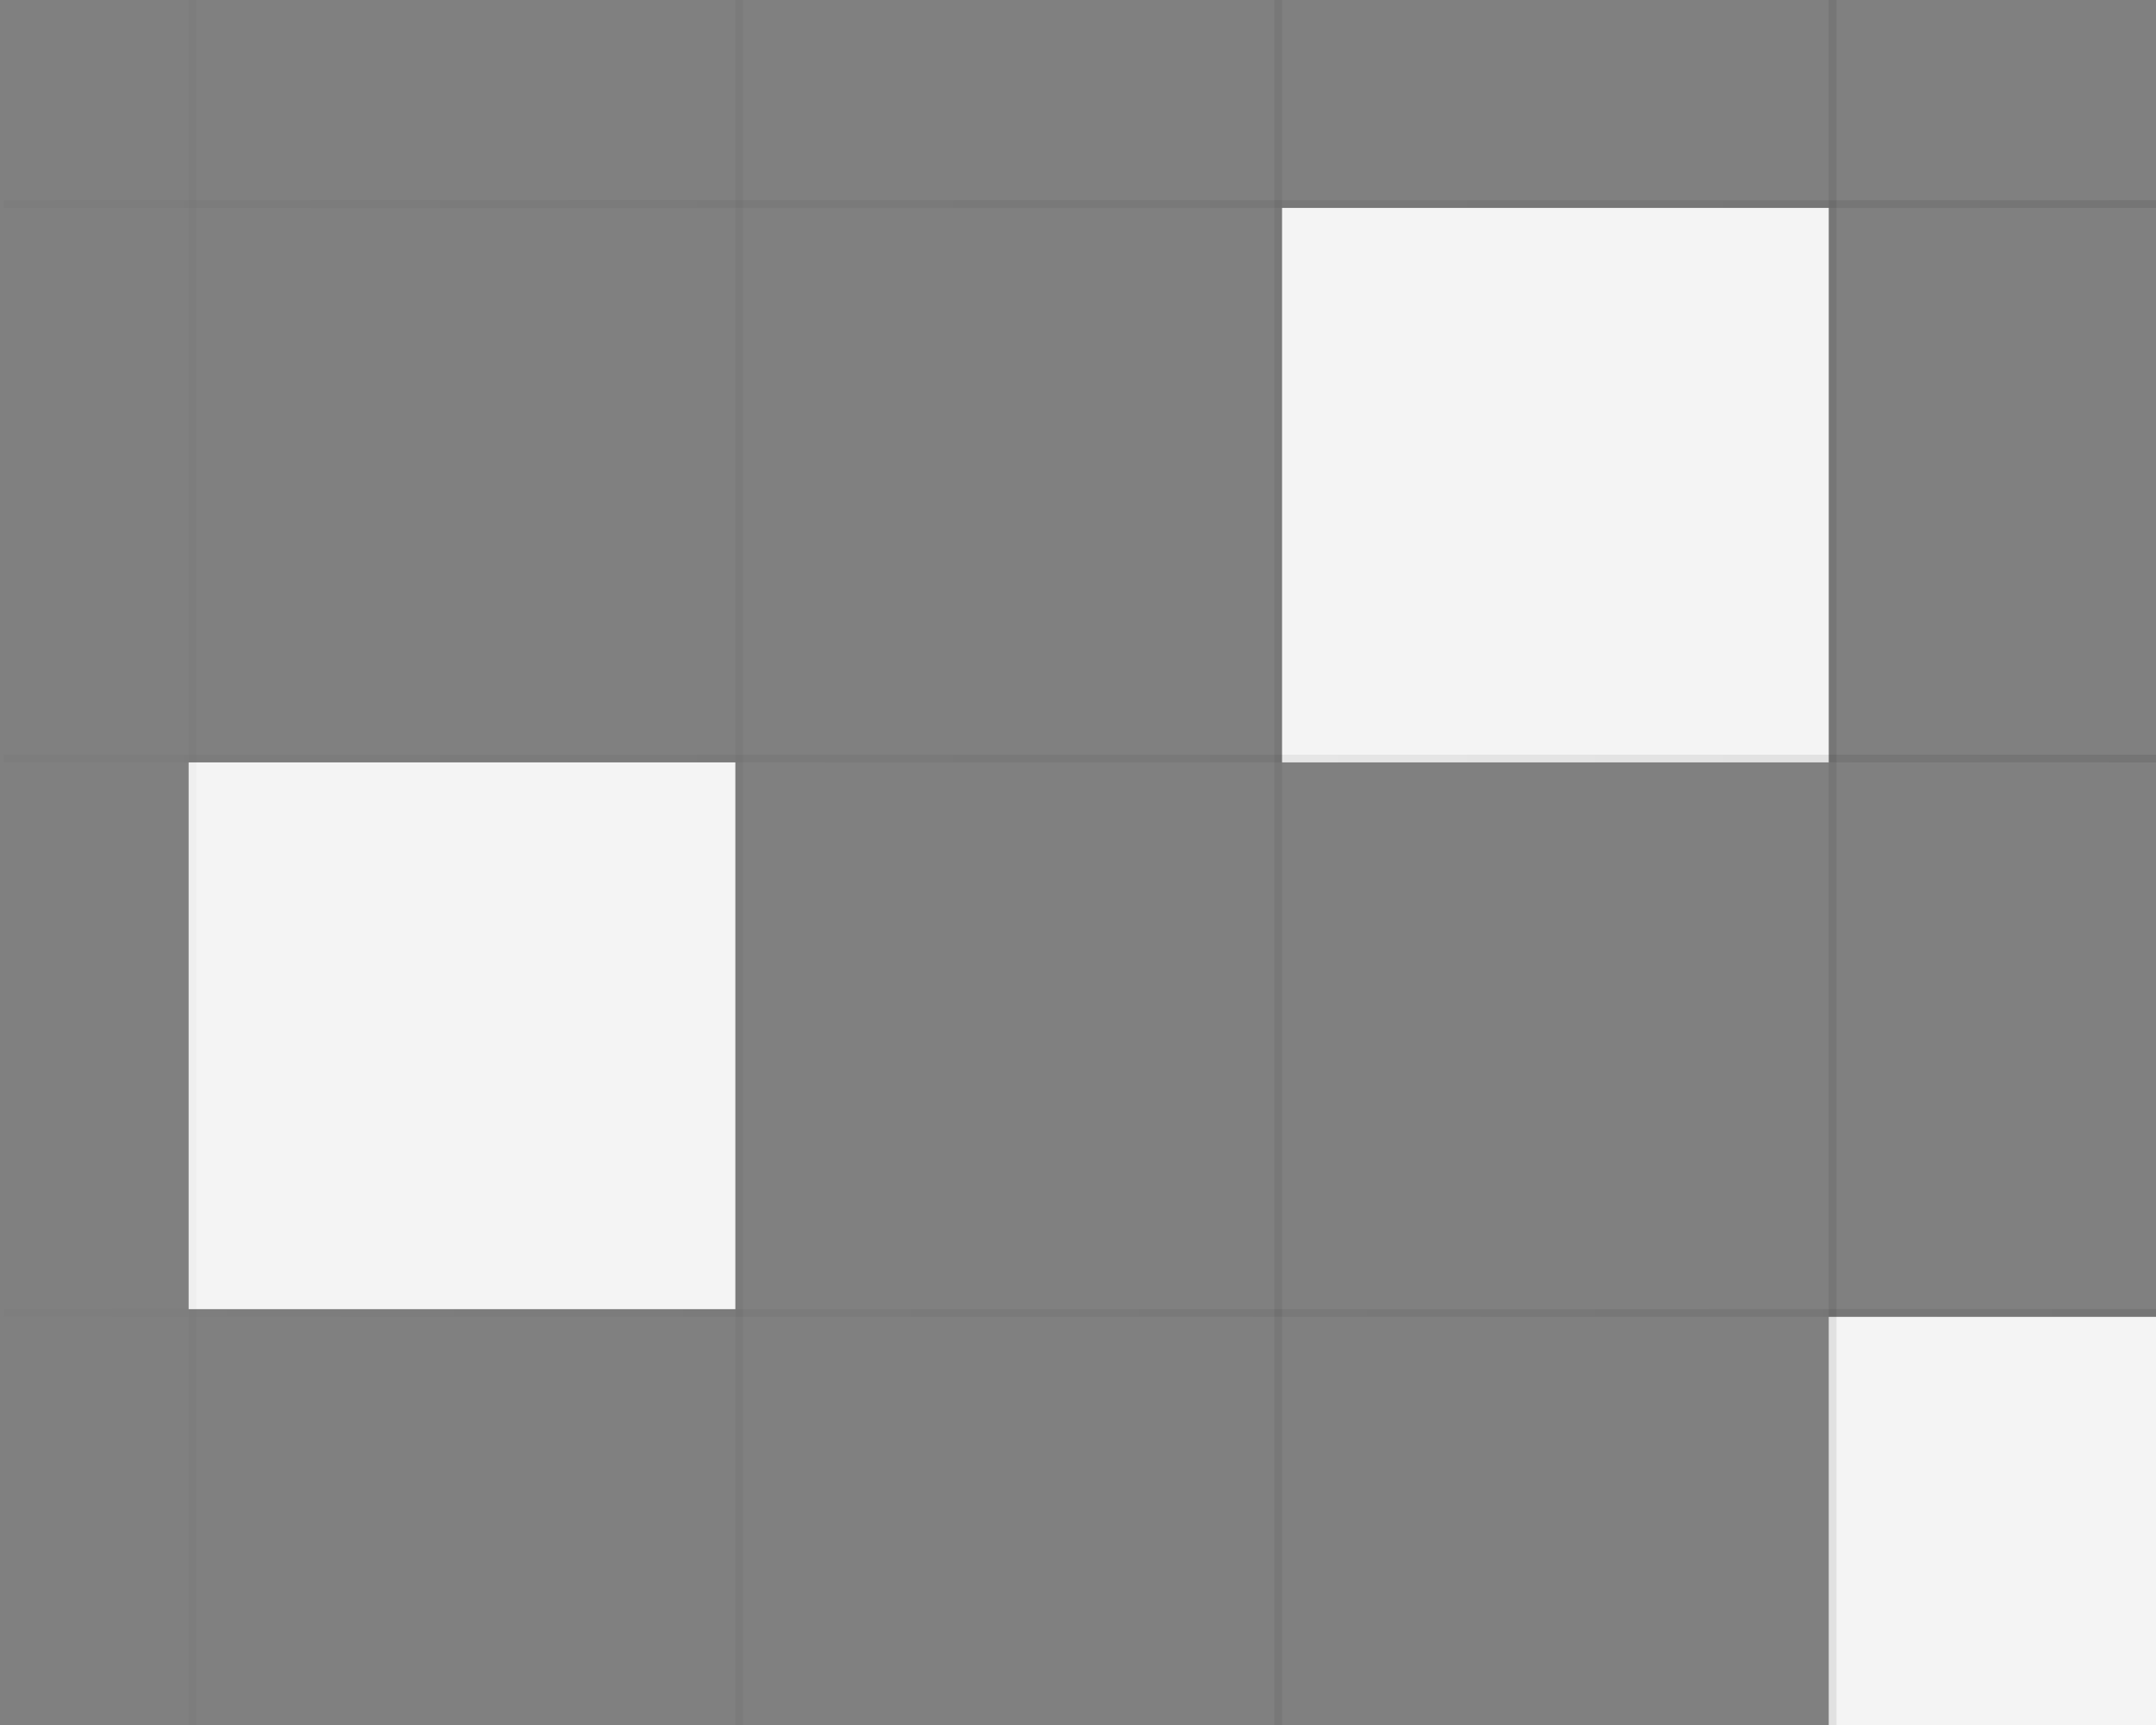 <svg fill="none" height="224" viewBox="0 0 280 224" width="280" xmlns="http://www.w3.org/2000/svg" xmlns:xlink="http://www.w3.org/1999/xlink"><rect x="0" y="0" width="280" height="224" fill="#808080" stroke="none"/><linearGradient id="a" gradientUnits="userSpaceOnUse" x1="340.5" x2=".5" y1="171" y2="171"><stop offset="0" stop-opacity=".1"/><stop offset="1" stop-opacity=".01"/></linearGradient><linearGradient id="b"><stop offset="0" stop-opacity=".02"/><stop offset="1" stop-opacity=".1"/></linearGradient><linearGradient id="c" gradientUnits="userSpaceOnUse" x1=".5" x2="340.5" xlink:href="#b" y1="99" y2="99"/><linearGradient id="d" gradientUnits="userSpaceOnUse" x1=".5" x2="340.5" xlink:href="#b" y1="27" y2="27"/><g fill="#f4f4f4"><path d="m237.5 99h71v72h-71z" transform="matrix(-1 0 0 -1 475 198)"/><path d="m308.5 240h71v69h-71z" transform="matrix(-1 0 0 -1 617 480)"/><path d="m95.5 170h71v71h-71z" transform="matrix(-1 0 0 -1 191 340)"/></g><path d="m166 0v340" stroke="#000" stroke-opacity=".06"/><path d="m.5 170.5h340" stroke="url(#a)"/><path d="m96 0v340" stroke="#000" stroke-opacity=".04"/><path d="m25 0v340" stroke="#000" stroke-opacity=".02"/><path d="m238 0v340" stroke="#000" stroke-opacity=".08"/><path d="m.5 98.5h340" stroke="url(#c)"/><path d="m.5 26.5h340" stroke="url(#d)"/></svg>